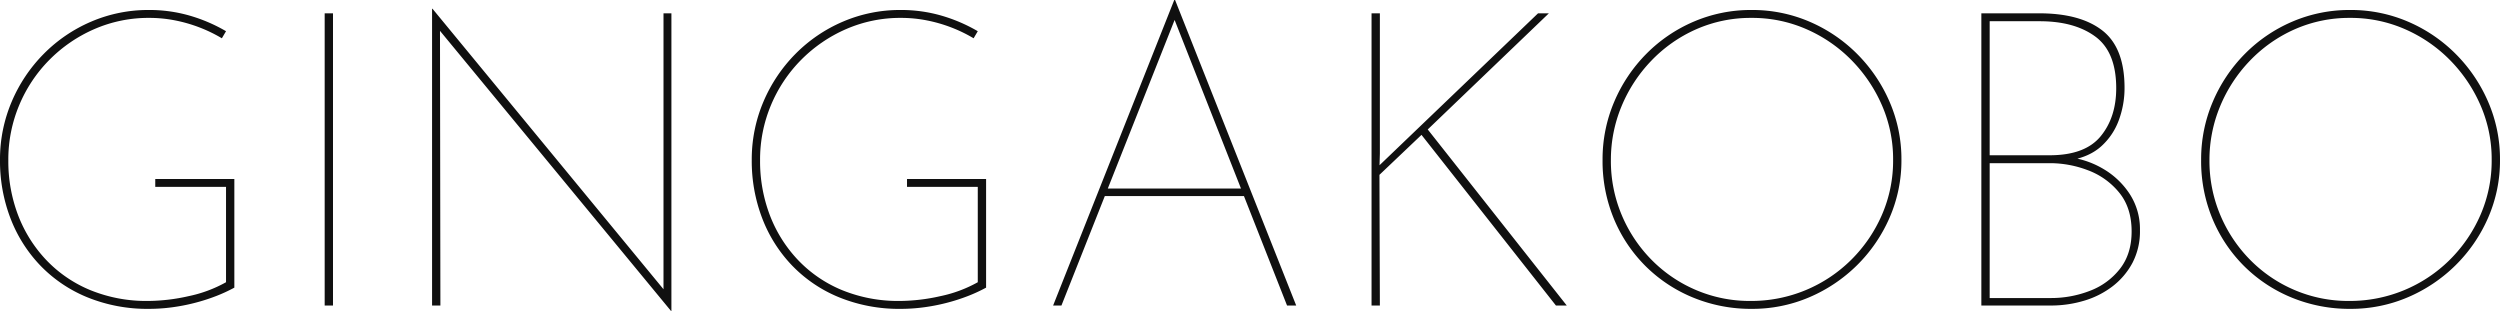 <svg xmlns="http://www.w3.org/2000/svg" width="1381.38" height="171.811" viewBox="0 0 1381.38 171.811">
  <path id="パス_45814" data-name="パス 45814" d="M146.51-9.89a85.053,85.053,0,0,1-10.235,4.715,104.081,104.081,0,0,1-11.96,3.8,104.971,104.971,0,0,1-12.65,2.415A97.452,97.452,0,0,1,99.36,1.84,87.967,87.967,0,0,1,65.435-4.485,75.807,75.807,0,0,1,39.33-22.08,77.8,77.8,0,0,1,22.77-48.3a88.287,88.287,0,0,1-5.75-31.97,81.339,81.339,0,0,1,6.44-32.315,84.344,84.344,0,0,1,17.71-26.45A82.382,82.382,0,0,1,67.39-156.86a79.941,79.941,0,0,1,31.97-6.44,80.032,80.032,0,0,1,22.425,3.1,88.527,88.527,0,0,1,20.125,8.625l-2.3,3.91a79.491,79.491,0,0,0-12.305-5.98,81.065,81.065,0,0,0-13.57-3.91,73.111,73.111,0,0,0-14.145-1.38,74.965,74.965,0,0,0-30.475,6.21,79.633,79.633,0,0,0-24.84,17.02A78.39,78.39,0,0,0,27.6-110.63a77.7,77.7,0,0,0-5.98,30.36,83.738,83.738,0,0,0,5.405,30.36A74.624,74.624,0,0,0,42.55-25.185,70.8,70.8,0,0,0,66.93-8.51,81.933,81.933,0,0,0,98.9-2.53a103.672,103.672,0,0,0,22.31-2.645,72.279,72.279,0,0,0,20.7-7.7V-65.55h-39.1v-4.37h43.7Zm49.91-151.57h4.6V0h-4.6ZM387.78,2.99,258.98-153.18l1.15-2.3L260.36,0h-4.6V-163.99h.23L385.94-6.21l-2.3-.23V-161.46h4.37V2.99ZM561.89-9.89a85.053,85.053,0,0,1-10.235,4.715,104.08,104.08,0,0,1-11.96,3.8,104.971,104.971,0,0,1-12.65,2.415,97.451,97.451,0,0,1-12.3.805,87.967,87.967,0,0,1-33.925-6.325,75.807,75.807,0,0,1-26.1-17.595A77.8,77.8,0,0,1,438.15-48.3a88.287,88.287,0,0,1-5.75-31.97,81.339,81.339,0,0,1,6.44-32.315,84.344,84.344,0,0,1,17.71-26.45,82.382,82.382,0,0,1,26.22-17.825,79.94,79.94,0,0,1,31.97-6.44,80.032,80.032,0,0,1,22.425,3.1,88.528,88.528,0,0,1,20.125,8.625l-2.3,3.91a79.491,79.491,0,0,0-12.3-5.98,81.064,81.064,0,0,0-13.57-3.91,73.111,73.111,0,0,0-14.145-1.38,74.965,74.965,0,0,0-30.475,6.21,79.633,79.633,0,0,0-24.84,17.02,78.39,78.39,0,0,0-16.675,25.07A77.7,77.7,0,0,0,437-80.27a83.738,83.738,0,0,0,5.4,30.36A74.624,74.624,0,0,0,457.93-25.185,70.8,70.8,0,0,0,482.31-8.51a81.933,81.933,0,0,0,31.97,5.98,103.672,103.672,0,0,0,22.31-2.645,72.28,72.28,0,0,0,20.7-7.7V-65.55h-39.1v-4.37h43.7ZM598.92,0l66.93-168.82h.46L733.24,0h-5.06L664.7-161.23l2.99-.69L603.52,0Zm27.83-64.63h78.89l.46,4.14H626.29ZM779.47-83.95l-.23,7.82-.69-.69,88.32-84.64h5.98L805.92-97.29,882.74,0h-5.98L802.47-94.3,779.24-72.22,779.47,0h-4.6V-161.46h4.6ZM902.52-80.5a80.763,80.763,0,0,1,6.44-32.085,84.345,84.345,0,0,1,17.71-26.45,82.382,82.382,0,0,1,26.22-17.825,79.941,79.941,0,0,1,31.97-6.44,79.941,79.941,0,0,1,31.97,6.44,83.741,83.741,0,0,1,26.335,17.825,84.992,84.992,0,0,1,17.94,26.45A79.541,79.541,0,0,1,1067.66-80.5a78.732,78.732,0,0,1-6.555,31.97,83.976,83.976,0,0,1-17.94,26.22A84.716,84.716,0,0,1,1016.83-4.6a79.94,79.94,0,0,1-31.97,6.44,83.861,83.861,0,0,1-31.97-6.1A80.5,80.5,0,0,1,926.67-21.39a80.3,80.3,0,0,1-17.71-26.1A83.1,83.1,0,0,1,902.52-80.5Zm4.6.23a76.865,76.865,0,0,0,5.98,30.245,78.337,78.337,0,0,0,16.56,24.84A76.407,76.407,0,0,0,954.27-8.51a75.454,75.454,0,0,0,29.9,5.98,78.29,78.29,0,0,0,30.59-5.98,78.39,78.39,0,0,0,25.07-16.675,79.633,79.633,0,0,0,17.02-24.84,74.964,74.964,0,0,0,6.21-30.475,74.4,74.4,0,0,0-6.21-30.245,82.053,82.053,0,0,0-16.9-24.955,79.633,79.633,0,0,0-24.84-17.02,74.4,74.4,0,0,0-30.245-6.21,74.353,74.353,0,0,0-30.7,6.325A78,78,0,0,0,929.43-135.24a80.833,80.833,0,0,0-16.445,25.185A77,77,0,0,0,907.12-80.27Zm236.67-81.19q22.77,0,34.96,9.545t12.19,31.625a51.269,51.269,0,0,1-3.1,17.71,36.012,36.012,0,0,1-9.66,14.49q-6.555,5.98-17.365,7.82v-1.61a48.776,48.776,0,0,1,18.86,6.67,43.813,43.813,0,0,1,14.26,13.8,35.532,35.532,0,0,1,5.52,19.78,37.59,37.59,0,0,1-4.14,18.055,40.1,40.1,0,0,1-11.04,12.995,48.389,48.389,0,0,1-15.755,7.935A63.544,63.544,0,0,1,1150.23,0h-38.41V-161.46Zm5.75,78.43q19.55,0,28.175-10.465t8.625-26.565q0-20.01-11.5-28.52t-30.82-8.51h-27.6v74.06Zm.23,78.89a59.26,59.26,0,0,0,22.425-4.14,38.127,38.127,0,0,0,16.445-12.305q6.21-8.165,6.21-20.355,0-13.11-6.9-21.5A40.4,40.4,0,0,0,1170.7-74.75a58.814,58.814,0,0,0-20.93-3.91h-33.35V-4.14Zm83.49-76.36a80.763,80.763,0,0,1,6.44-32.085,84.345,84.345,0,0,1,17.71-26.45,82.381,82.381,0,0,1,26.22-17.825,79.94,79.94,0,0,1,31.97-6.44,79.94,79.94,0,0,1,31.97,6.44,83.741,83.741,0,0,1,26.335,17.825,84.992,84.992,0,0,1,17.94,26.45A79.541,79.541,0,0,1,1398.4-80.5a78.732,78.732,0,0,1-6.555,31.97,83.976,83.976,0,0,1-17.94,26.22A84.716,84.716,0,0,1,1347.57-4.6a79.94,79.94,0,0,1-31.97,6.44,83.861,83.861,0,0,1-31.97-6.1,80.5,80.5,0,0,1-26.22-17.135,80.3,80.3,0,0,1-17.71-26.1A83.1,83.1,0,0,1,1233.26-80.5Zm4.6.23a76.864,76.864,0,0,0,5.98,30.245,78.336,78.336,0,0,0,16.56,24.84A76.407,76.407,0,0,0,1285.01-8.51a75.454,75.454,0,0,0,29.9,5.98,78.29,78.29,0,0,0,30.59-5.98,78.39,78.39,0,0,0,25.07-16.675,79.633,79.633,0,0,0,17.02-24.84A74.964,74.964,0,0,0,1393.8-80.5a74.4,74.4,0,0,0-6.21-30.245,82.053,82.053,0,0,0-16.9-24.955,79.633,79.633,0,0,0-24.84-17.02,74.4,74.4,0,0,0-30.245-6.21,74.353,74.353,0,0,0-30.7,6.325,78,78,0,0,0-24.725,17.365,80.834,80.834,0,0,0-16.445,25.185A77,77,0,0,0,1237.86-80.27Z" transform="translate(-17.02 168.82)" fill="#101010"/>
</svg>
